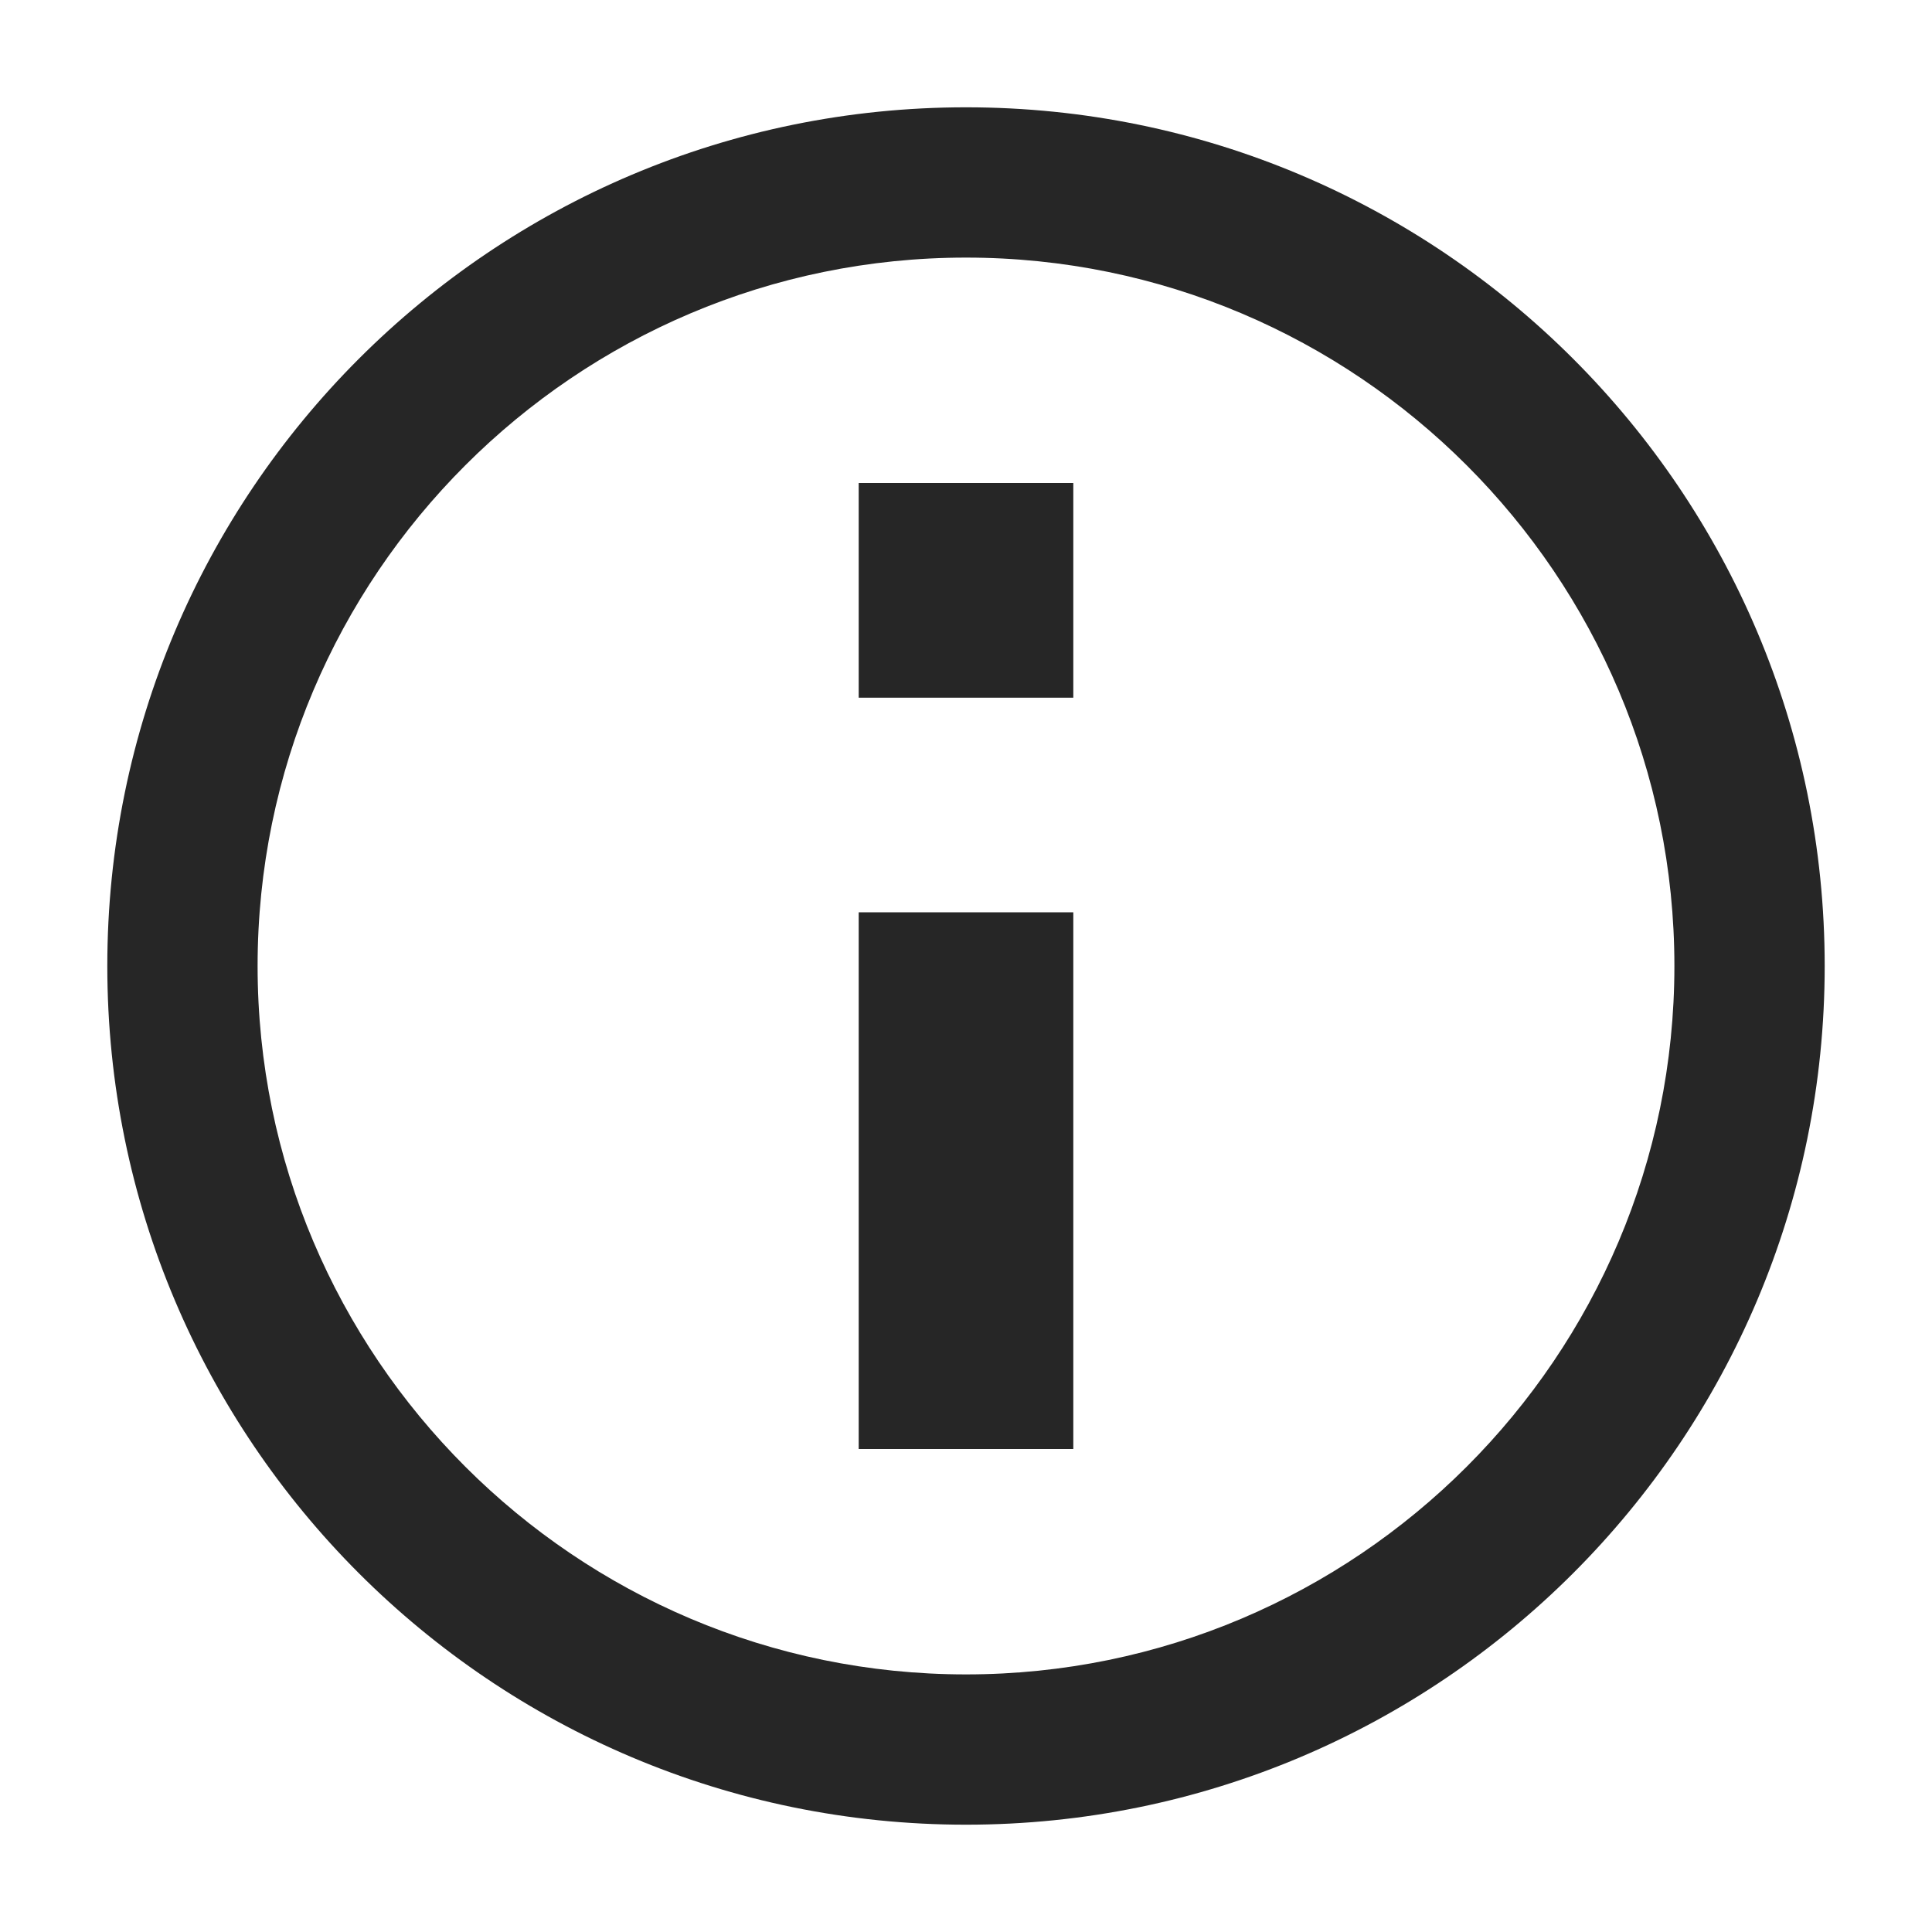 <svg width="24" height="24" viewBox="0 0 24 24" fill="none"
  xmlns="http://www.w3.org/2000/svg">
  <g clip-path="url(#clip0)">
    <path d="M12 3.2C16.853 3.2 20.8 7.147 20.8 12C20.8 16.853 16.853 20.8 12 20.8C7.147 20.8 3.2 16.853 3.2 12C3.2 7.147 7.147 3.2 12 3.2ZM12 1.333C6.109 1.333 1.333 6.109 1.333 12C1.333 17.891 6.109 22.667 12 22.667C17.891 22.667 22.667 17.891 22.667 12C22.667 6.109 17.891 1.333 12 1.333Z" fill="#262626"/>
    <path d="M13.333 6H10.667V8.667H13.333V6ZM13.333 11.333H10.667V18H13.333V11.333Z" fill="#262626"/>
  </g>
  <defs>
    <clipPath id="clip0">
      <rect width="24" height="24" fill="white"/>
    </clipPath>
  </defs>
</svg>

